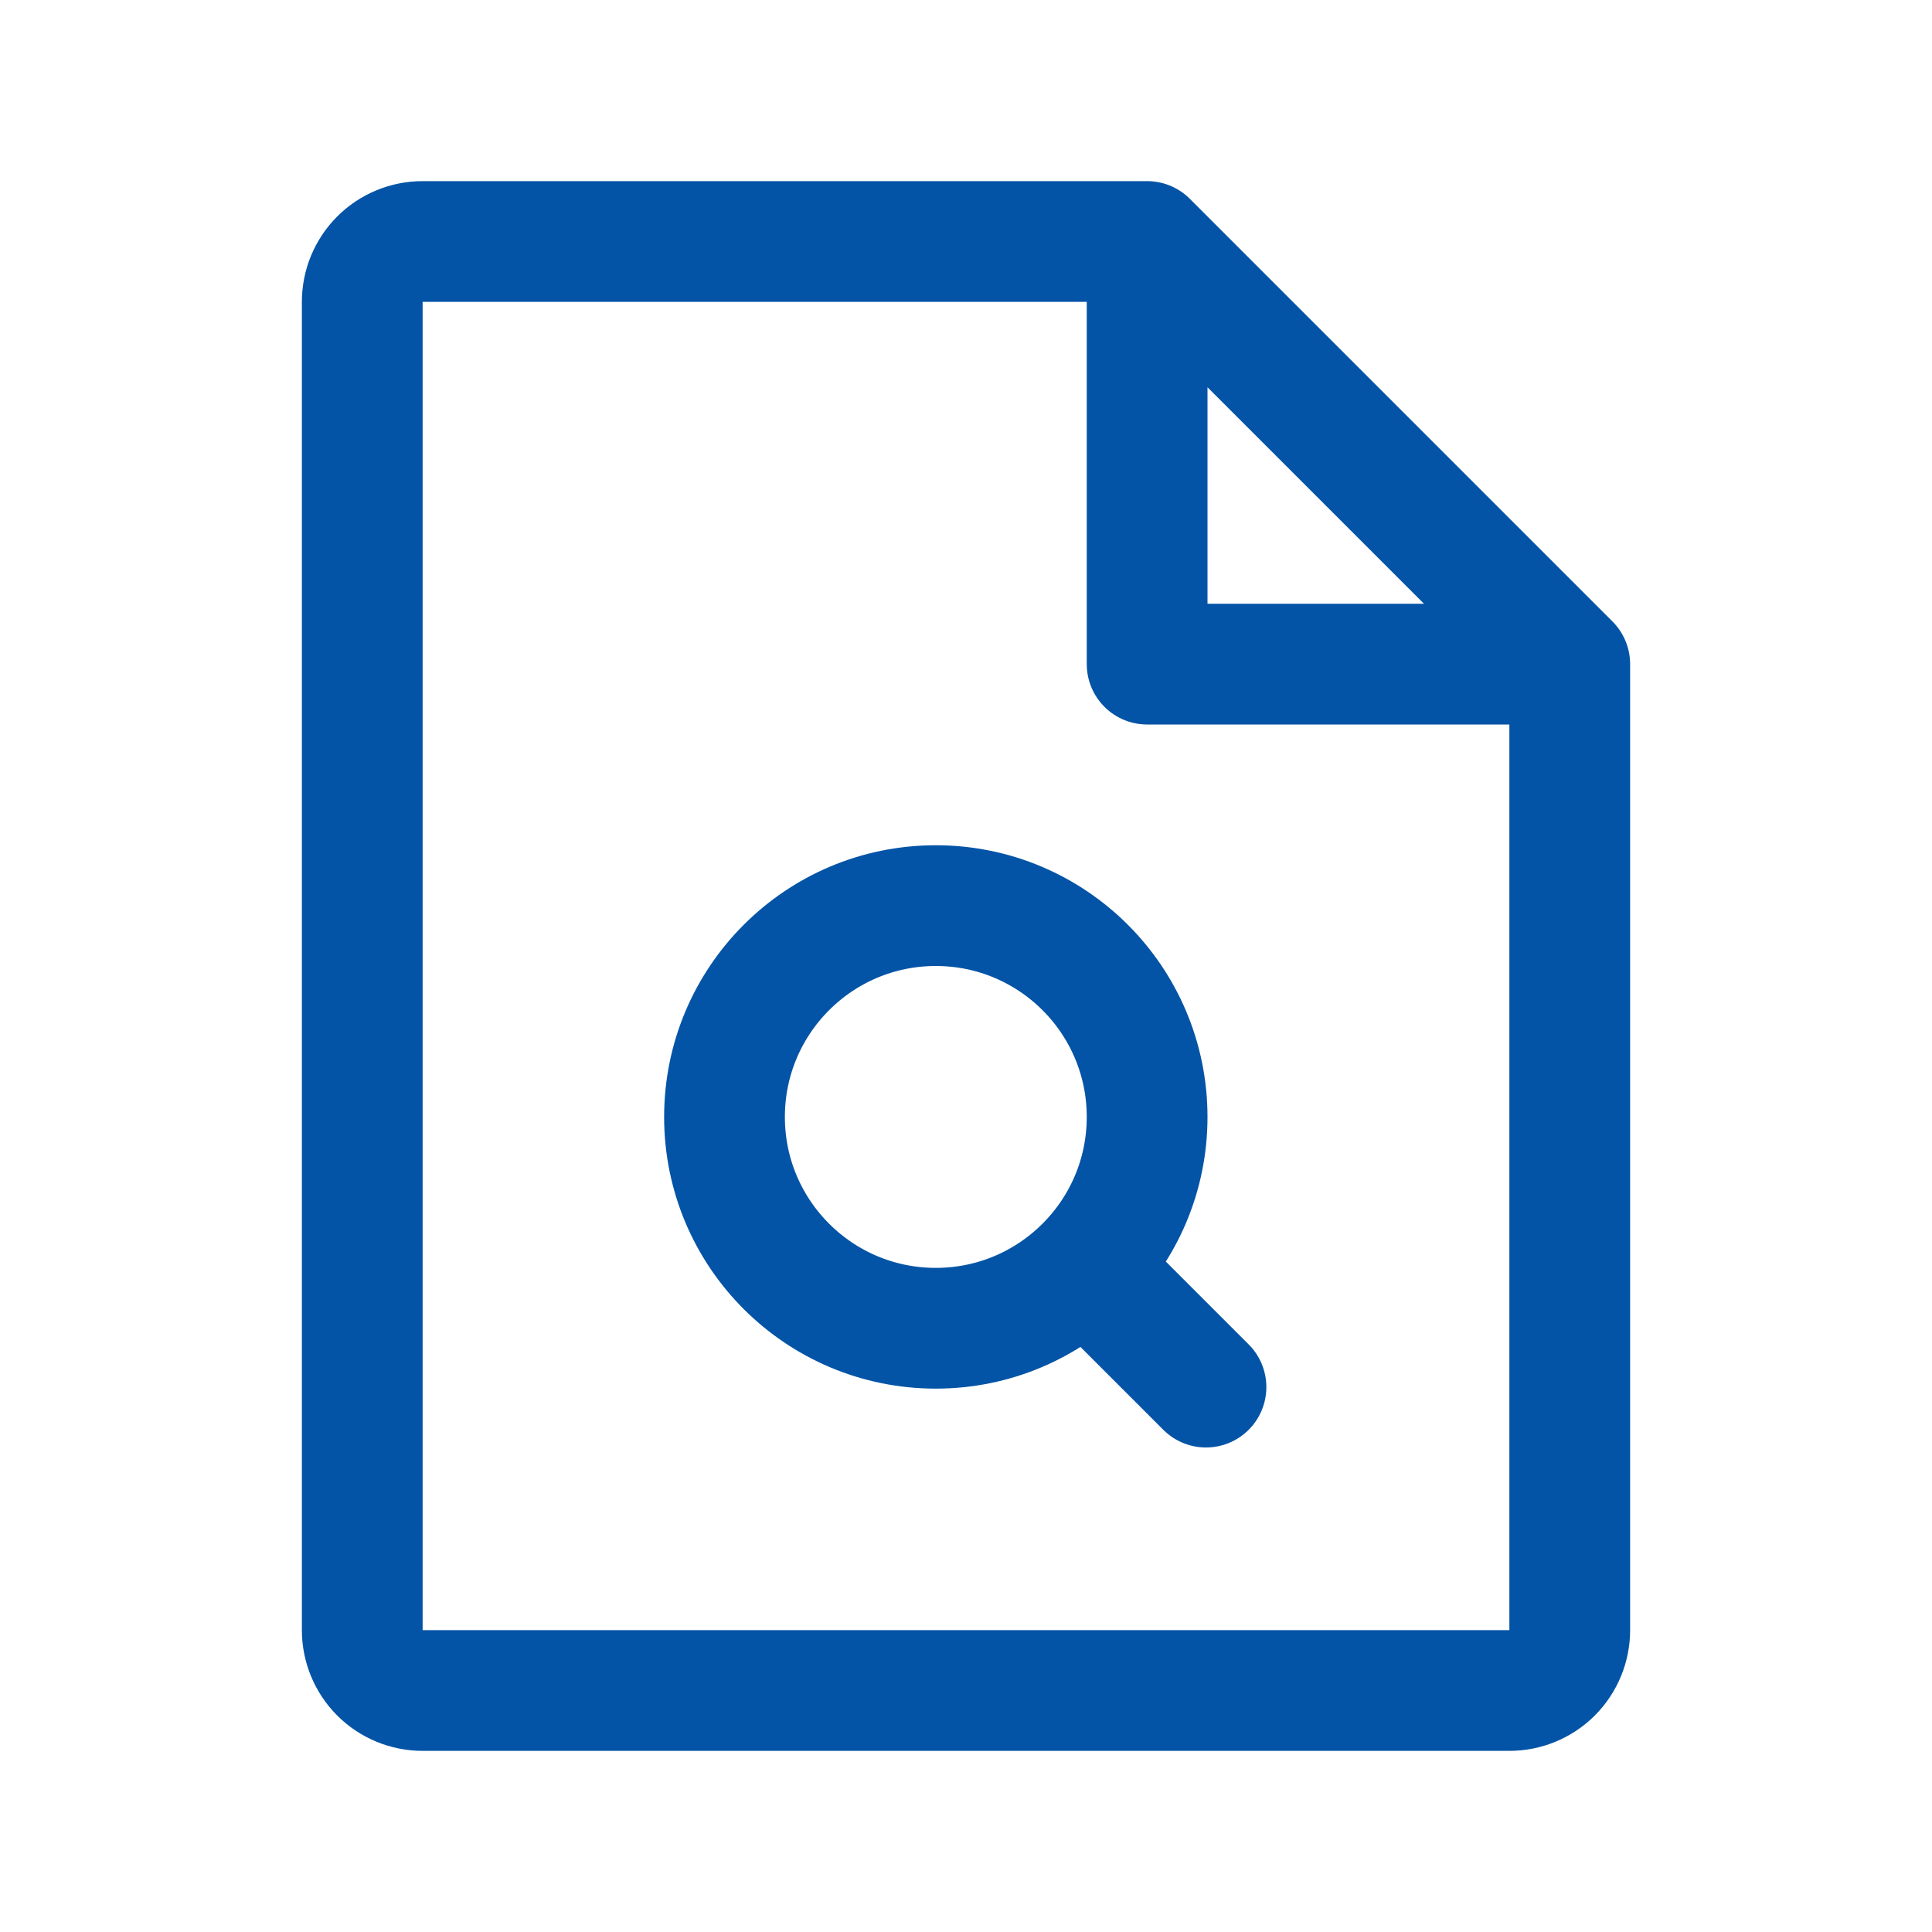 <svg width="28" height="28" viewBox="0 0 28 28" fill="none" xmlns="http://www.w3.org/2000/svg">
<g id="Icon-FileSearch">
<path id="Vector" d="M16.625 3.5H6.125C5.893 3.5 5.67 3.592 5.506 3.756C5.342 3.92 5.25 4.143 5.25 4.375V23.625C5.25 23.857 5.342 24.08 5.506 24.244C5.67 24.408 5.893 24.5 6.125 24.5H21.875C22.107 24.5 22.33 24.408 22.494 24.244C22.658 24.08 22.75 23.857 22.75 23.625V9.625M16.625 3.5L22.75 9.625M16.625 3.5V9.625H22.75M15.728 18.353L17.478 20.103M16.625 16.188C16.625 17.879 15.254 19.25 13.562 19.25C11.871 19.25 10.5 17.879 10.5 16.188C10.5 14.496 11.871 13.125 13.562 13.125C15.254 13.125 16.625 14.496 16.625 16.188Z" stroke="#0354A6" stroke-width="1.75" stroke-linecap="round" stroke-linejoin="round"/>
</g>
</svg>
